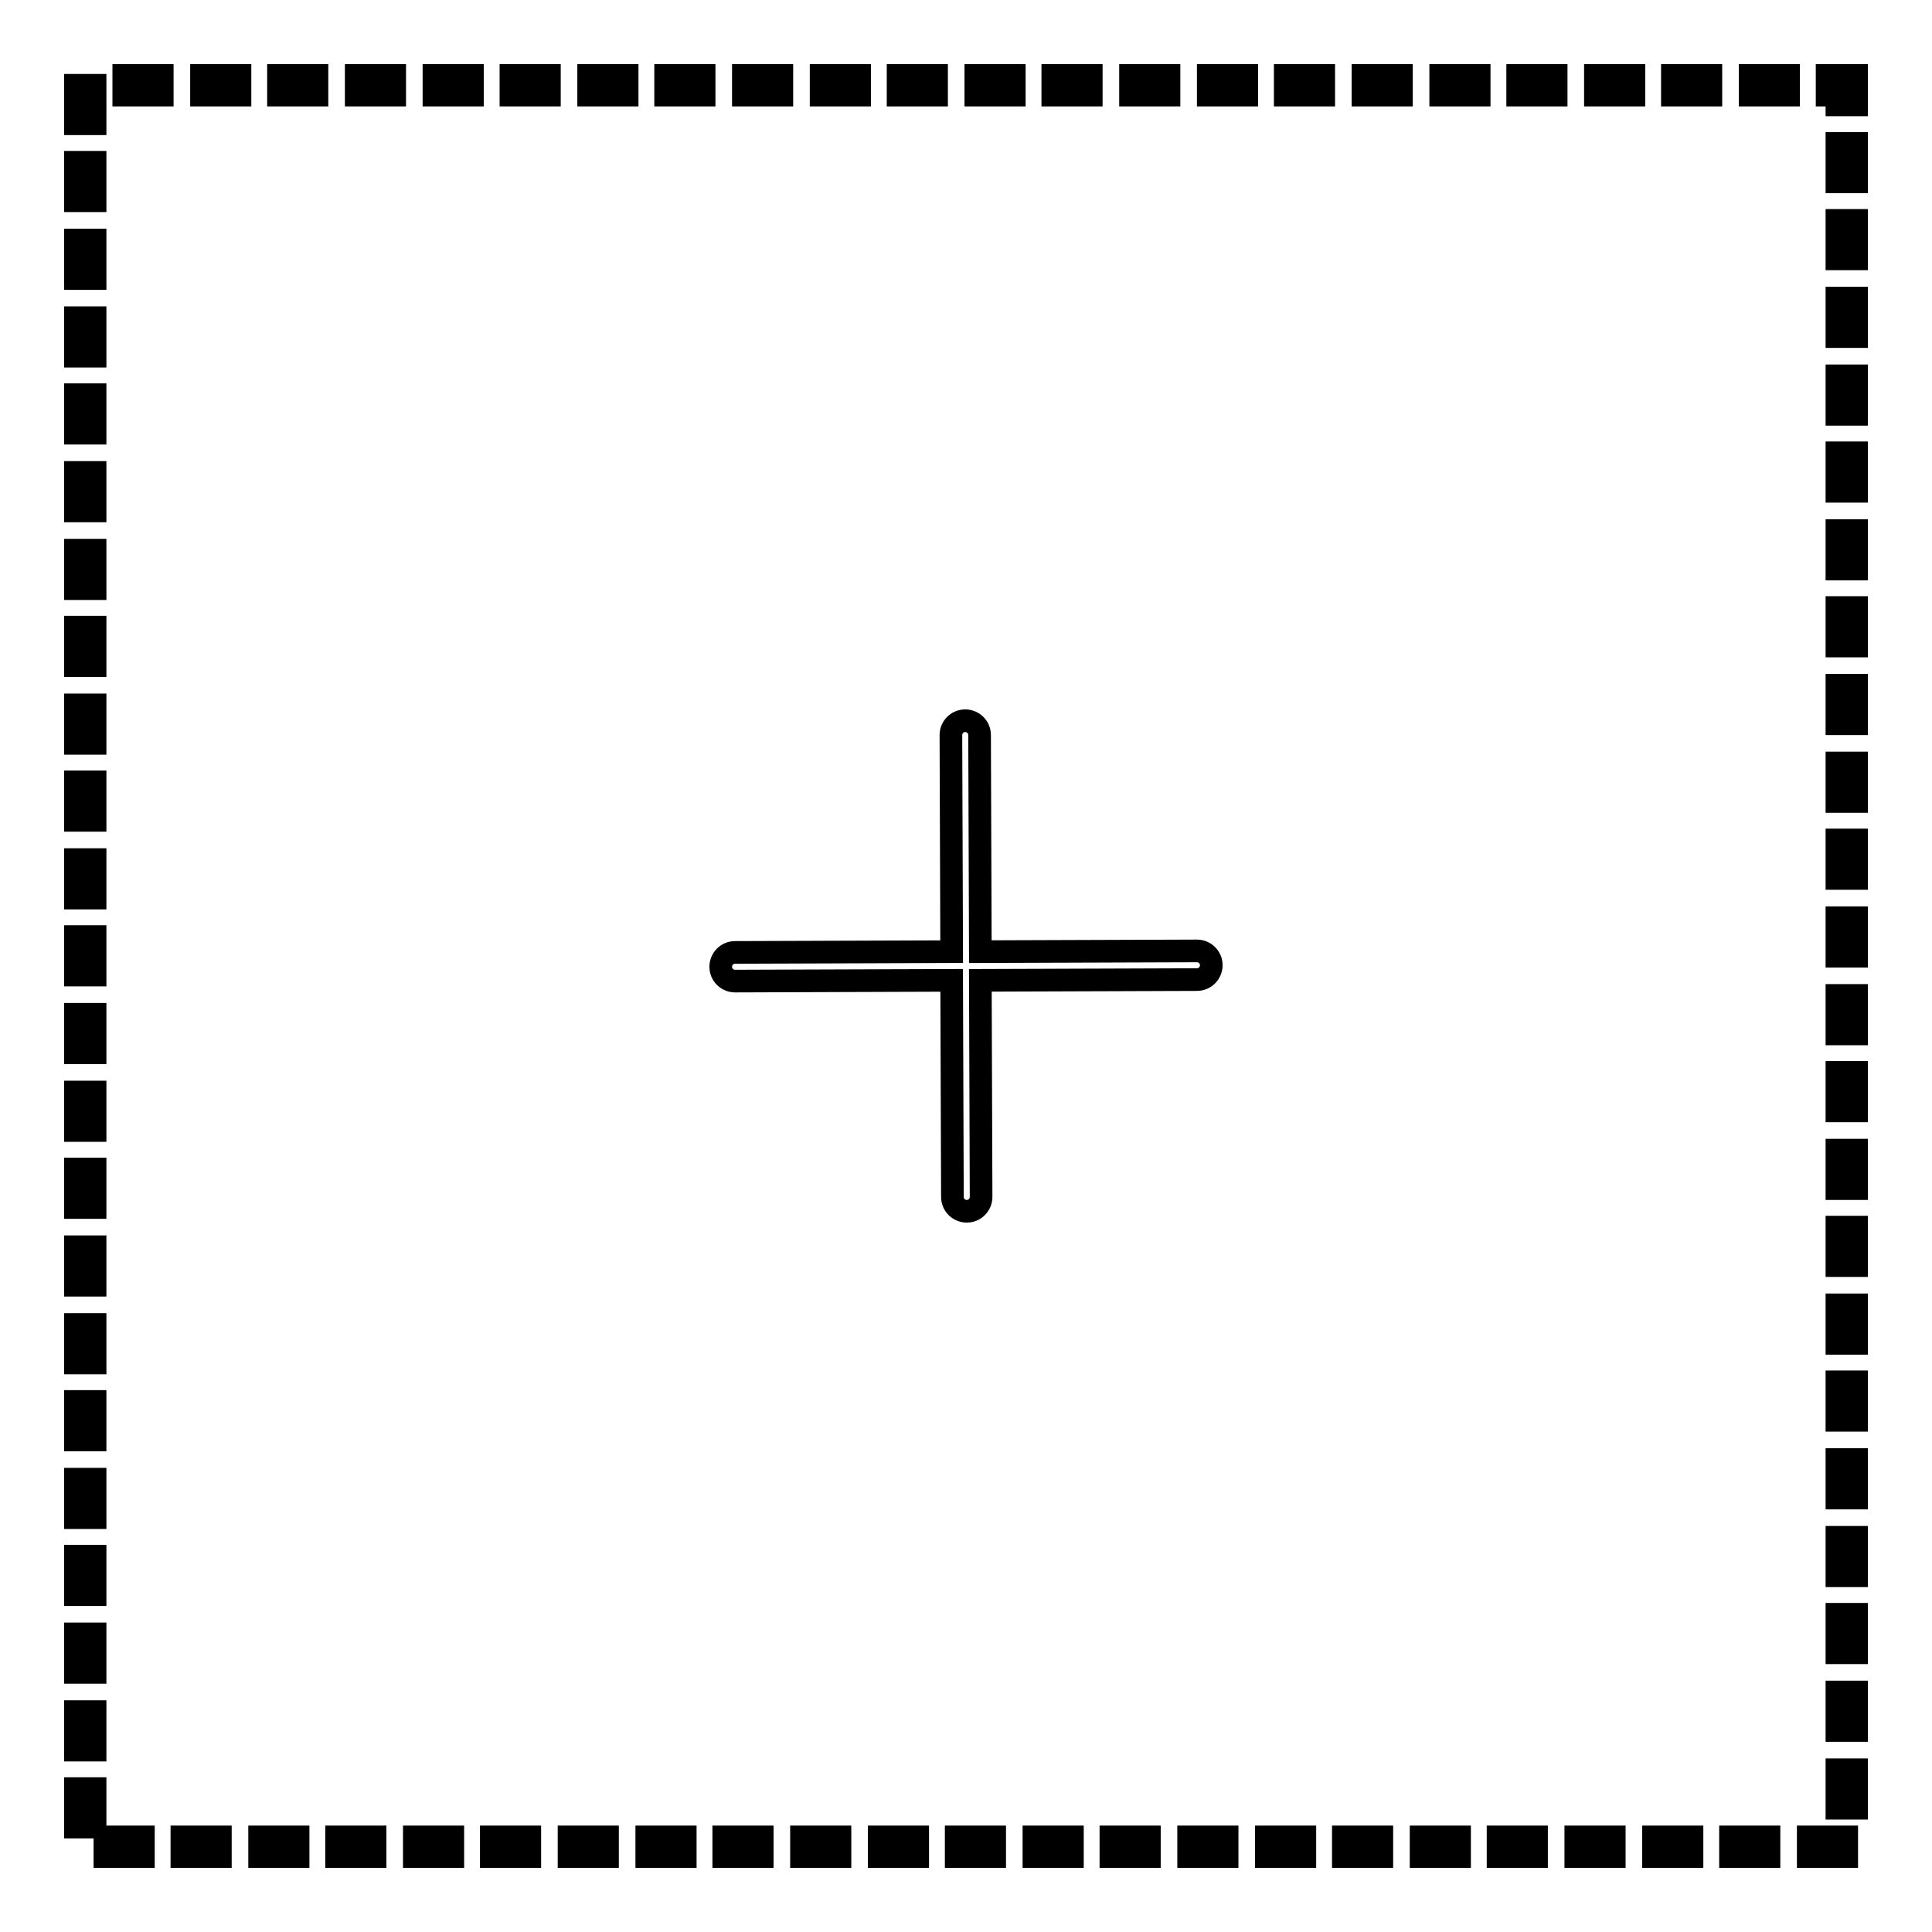 <?xml version="1.0" encoding="utf-8"?>
<!-- Svg Vector Icons : http://www.onlinewebfonts.com/icon -->
<!DOCTYPE svg PUBLIC "-//W3C//DTD SVG 1.1//EN" "http://www.w3.org/Graphics/SVG/1.1/DTD/svg11.dtd">
<svg version="1.1" xmlns="http://www.w3.org/2000/svg" xmlns:xlink="http://www.w3.org/1999/xlink" x="0px" y="0px" viewBox="0 0 256 256" enable-background="new 0 0 256 256" xml:space="preserve">
<g><g><path stroke-width="3" fill-opacity="0" stroke="#000000"  d="M13.9,243.4H19v2.6h-5.1V243.4z"/><path stroke-width="3" fill-opacity="0" stroke="#000000"  d="M16.4,10h5.1v2.6h-5.1V10z"/><path stroke-width="3" fill-opacity="0" stroke="#000000"  d="M10,11.3h2.6v5.1H10V11.3z"/><path stroke-width="3" fill-opacity="0" stroke="#000000"  d="M34.4,243.4h5.1v2.6h-5.1V243.4z"/><path stroke-width="3" fill-opacity="0" stroke="#000000"  d="M24.1,243.4h5.1v2.6h-5.1V243.4z"/><path stroke-width="3" fill-opacity="0" stroke="#000000"  d="M26.7,10h5.1v2.6h-5.1V10z"/><path stroke-width="3" fill-opacity="0" stroke="#000000"  d="M10,52.3h2.6v5.1H10V52.3z"/><path stroke-width="3" fill-opacity="0" stroke="#000000"  d="M10,62.6h2.6v5.1H10V62.6z"/><path stroke-width="3" fill-opacity="0" stroke="#000000"  d="M10,21.5h2.6v5.1H10V21.5z"/><path stroke-width="3" fill-opacity="0" stroke="#000000"  d="M10,31.8h2.6v5.1H10V31.8z"/><path stroke-width="3" fill-opacity="0" stroke="#000000"  d="M10,42.1h2.6v5.1H10V42.1z"/><path stroke-width="3" fill-opacity="0" stroke="#000000"  d="M85.7,243.4h5.1v2.6h-5.1V243.4z"/><path stroke-width="3" fill-opacity="0" stroke="#000000"  d="M67.7,10h5.1v2.6h-5.1V10z"/><path stroke-width="3" fill-opacity="0" stroke="#000000"  d="M75.4,243.4h5.1v2.6h-5.1V243.4z"/><path stroke-width="3" fill-opacity="0" stroke="#000000"  d="M78,10h5.1v2.6H78V10z"/><path stroke-width="3" fill-opacity="0" stroke="#000000"  d="M88.2,10h5.1v2.6h-5.1V10z"/><path stroke-width="3" fill-opacity="0" stroke="#000000"  d="M36.9,10h5.1v2.6h-5.1V10z"/><path stroke-width="3" fill-opacity="0" stroke="#000000"  d="M10,72.9h2.6V78H10V72.9z"/><path stroke-width="3" fill-opacity="0" stroke="#000000"  d="M47.2,10h5.1v2.6h-5.1V10z"/><path stroke-width="3" fill-opacity="0" stroke="#000000"  d="M65.1,243.4h5.1v2.6h-5.1V243.4L65.1,243.4z"/><path stroke-width="3" fill-opacity="0" stroke="#000000"  d="M54.9,243.4H60v2.6h-5.1V243.4z"/><path stroke-width="3" fill-opacity="0" stroke="#000000"  d="M57.5,10h5.1v2.6h-5.1V10z"/><path stroke-width="3" fill-opacity="0" stroke="#000000"  d="M10,93.4h2.6v5.1H10V93.4z"/><path stroke-width="3" fill-opacity="0" stroke="#000000"  d="M98.5,10h5.1v2.6h-5.1V10z"/><path stroke-width="3" fill-opacity="0" stroke="#000000"  d="M10,237h2.6v5.1H10V237z"/><path stroke-width="3" fill-opacity="0" stroke="#000000"  d="M10,226.8h2.6v5.1H10V226.8z"/><path stroke-width="3" fill-opacity="0" stroke="#000000"  d="M10,196h2.6v5.1H10V196z"/><path stroke-width="3" fill-opacity="0" stroke="#000000"  d="M10,206.2h2.6v5.1H10V206.2z"/><path stroke-width="3" fill-opacity="0" stroke="#000000"  d="M10,216.5h2.6v5.1H10V216.5z"/><path stroke-width="3" fill-opacity="0" stroke="#000000"  d="M139.5,10h5.1v2.6h-5.1V10z"/><path stroke-width="3" fill-opacity="0" stroke="#000000"  d="M149.8,10h5.1v2.6h-5.1V10z"/><path stroke-width="3" fill-opacity="0" stroke="#000000"  d="M108.8,10h5.1v2.6h-5.1V10z"/><path stroke-width="3" fill-opacity="0" stroke="#000000"  d="M119,10h5.1v2.6H119V10z"/><path stroke-width="3" fill-opacity="0" stroke="#000000"  d="M129.3,10h5.1v2.6h-5.1V10z"/><path stroke-width="3" fill-opacity="0" stroke="#000000"  d="M10,165.2h2.6v5.1H10V165.2z"/><path stroke-width="3" fill-opacity="0" stroke="#000000"  d="M10,134.4h2.6v5.1H10V134.4z"/><path stroke-width="3" fill-opacity="0" stroke="#000000"  d="M10,124.1h2.6v5.1H10V124.1L10,124.1z"/><path stroke-width="3" fill-opacity="0" stroke="#000000"  d="M10,113.9h2.6v5.1H10V113.9z"/><path stroke-width="3" fill-opacity="0" stroke="#000000"  d="M95.9,243.4h5.1v2.6h-5.1V243.4z"/><path stroke-width="3" fill-opacity="0" stroke="#000000"  d="M10,103.6h2.6v5.1H10V103.6z"/><path stroke-width="3" fill-opacity="0" stroke="#000000"  d="M10,83.1h2.6v5.1H10V83.1z"/><path stroke-width="3" fill-opacity="0" stroke="#000000"  d="M10,185.7h2.6v5.1H10V185.7z"/><path stroke-width="3" fill-opacity="0" stroke="#000000"  d="M10,144.7h2.6v5.1H10V144.7z"/><path stroke-width="3" fill-opacity="0" stroke="#000000"  d="M10,175.5h2.6v5.1H10V175.5z"/><path stroke-width="3" fill-opacity="0" stroke="#000000"  d="M10,154.9h2.6v5.1H10V154.9z"/><path stroke-width="3" fill-opacity="0" stroke="#000000"  d="M44.6,243.4h5.1v2.6h-5.1V243.4z"/><path stroke-width="3" fill-opacity="0" stroke="#000000"  d="M243.4,172.9h2.6v5.1h-2.6V172.9z"/><path stroke-width="3" fill-opacity="0" stroke="#000000"  d="M243.4,152.4h2.6v5.1h-2.6V152.4z"/><path stroke-width="3" fill-opacity="0" stroke="#000000"  d="M243.4,234.5h2.6v5.1h-2.6V234.5z"/><path stroke-width="3" fill-opacity="0" stroke="#000000"  d="M243.4,131.9h2.6v5.1h-2.6V131.9z"/><path stroke-width="3" fill-opacity="0" stroke="#000000"  d="M243.4,142.1h2.6v5.1h-2.6V142.1z"/><path stroke-width="3" fill-opacity="0" stroke="#000000"  d="M243.4,224.2h2.6v5.1h-2.6V224.2z"/><path stroke-width="3" fill-opacity="0" stroke="#000000"  d="M106.2,243.4h5.1v2.6h-5.1V243.4z"/><path stroke-width="3" fill-opacity="0" stroke="#000000"  d="M243.4,213.9h2.6v5.1h-2.6V213.9z"/><path stroke-width="3" fill-opacity="0" stroke="#000000"  d="M243.4,121.6h2.6v5.1h-2.6V121.6z"/><path stroke-width="3" fill-opacity="0" stroke="#000000"  d="M243.4,193.4h2.6v5.1h-2.6V193.4z"/><path stroke-width="3" fill-opacity="0" stroke="#000000"  d="M243.4,203.7h2.6v5.1h-2.6V203.7z"/><path stroke-width="3" fill-opacity="0" stroke="#000000"  d="M243.4,162.6h2.6v5.1h-2.6V162.6z"/><path stroke-width="3" fill-opacity="0" stroke="#000000"  d="M243.4,39.5h2.6v5.1h-2.6V39.5z"/><path stroke-width="3" fill-opacity="0" stroke="#000000"  d="M243.4,29.2h2.6v5.1h-2.6V29.2z"/><path stroke-width="3" fill-opacity="0" stroke="#000000"  d="M243.4,19h2.6v5.1h-2.6V19z"/><path stroke-width="3" fill-opacity="0" stroke="#000000"  d="M242.1,10v2.6h1.3v1.3h2.6V10H242.1z"/><path stroke-width="3" fill-opacity="0" stroke="#000000"  d="M243.4,49.8h2.6v5.1h-2.6V49.8z"/><path stroke-width="3" fill-opacity="0" stroke="#000000"  d="M243.4,80.5h2.6v5.1h-2.6V80.5z"/><path stroke-width="3" fill-opacity="0" stroke="#000000"  d="M243.4,101.1h2.6v5.1h-2.6V101.1z"/><path stroke-width="3" fill-opacity="0" stroke="#000000"  d="M243.4,90.8h2.6v5.1h-2.6V90.8z"/><path stroke-width="3" fill-opacity="0" stroke="#000000"  d="M243.4,111.3h2.6v5.1h-2.6V111.3z"/><path stroke-width="3" fill-opacity="0" stroke="#000000"  d="M243.4,60h2.6v5.1h-2.6V60z"/><path stroke-width="3" fill-opacity="0" stroke="#000000"  d="M243.4,70.3h2.6v5.1h-2.6V70.3z"/><path stroke-width="3" fill-opacity="0" stroke="#000000"  d="M243.4,183.1h2.6v5.1h-2.6V183.1z"/><path stroke-width="3" fill-opacity="0" stroke="#000000"  d="M160.1,10h5.1v2.6h-5.1V10z"/><path stroke-width="3" fill-opacity="0" stroke="#000000"  d="M157.5,243.4h5.1v2.6h-5.1V243.4z"/><path stroke-width="3" fill-opacity="0" stroke="#000000"  d="M167.8,243.4h5.1v2.6h-5.1V243.4z"/><path stroke-width="3" fill-opacity="0" stroke="#000000"  d="M178,243.4h5.1v2.6H178V243.4z"/><path stroke-width="3" fill-opacity="0" stroke="#000000"  d="M170.3,10h5.1v2.6h-5.1V10z"/><path stroke-width="3" fill-opacity="0" stroke="#000000"  d="M147.2,243.4h5.1v2.6h-5.1V243.4z"/><path stroke-width="3" fill-opacity="0" stroke="#000000"  d="M116.5,243.4h5.1v2.6h-5.1V243.4z"/><path stroke-width="3" fill-opacity="0" stroke="#000000"  d="M180.6,10h5.1v2.6h-5.1V10z"/><path stroke-width="3" fill-opacity="0" stroke="#000000"  d="M126.7,243.4h5.1v2.6h-5.1V243.4L126.7,243.4z"/><path stroke-width="3" fill-opacity="0" stroke="#000000"  d="M137,243.4h5.1v2.6H137V243.4z"/><path stroke-width="3" fill-opacity="0" stroke="#000000"  d="M219.1,243.4h5.1v2.6h-5.1V243.4z"/><path stroke-width="3" fill-opacity="0" stroke="#000000"  d="M221.6,10h5.1v2.6h-5.1V10z"/><path stroke-width="3" fill-opacity="0" stroke="#000000"  d="M211.4,10h5.1v2.6h-5.1V10z"/><path stroke-width="3" fill-opacity="0" stroke="#000000"  d="M239.6,243.4h5.1v2.6h-5.1V243.4z"/><path stroke-width="3" fill-opacity="0" stroke="#000000"  d="M229.3,243.4h5.1v2.6h-5.1V243.4z"/><path stroke-width="3" fill-opacity="0" stroke="#000000"  d="M231.9,10h5.1v2.6h-5.1V10z"/><path stroke-width="3" fill-opacity="0" stroke="#000000"  d="M190.9,10h5.1v2.6h-5.1V10z"/><path stroke-width="3" fill-opacity="0" stroke="#000000"  d="M198.5,243.4h5.1v2.6h-5.1V243.4z"/><path stroke-width="3" fill-opacity="0" stroke="#000000"  d="M188.3,243.4h5.1v2.6h-5.1V243.4z"/><path stroke-width="3" fill-opacity="0" stroke="#000000"  d="M201.1,10h5.1v2.6h-5.1V10z"/><path stroke-width="3" fill-opacity="0" stroke="#000000"  d="M208.8,243.4h5.1v2.6h-5.1V243.4z"/><path stroke-width="3" fill-opacity="0" stroke="#000000"  d="M128.1,160.5C128.2,160.5,128.2,160.5,128.1,160.5c1.1,0,1.9-0.9,1.9-1.9l-0.1-28.7l28.7-0.1c1.1,0,1.9-0.9,1.9-1.9c0-1.1-0.9-1.9-1.9-1.9l0,0l-28.7,0.1l-0.1-28.7c0-1.1-0.9-1.9-1.9-1.9l0,0c-1.1,0-1.9,0.9-1.9,1.9l0.1,28.7l-28.7,0.1c-1.1,0-1.9,0.9-1.9,1.9c0,1.1,0.9,1.9,1.9,1.9l0,0l28.7-0.1l0.1,28.7C126.2,159.7,127.1,160.5,128.1,160.5z"/></g></g>
</svg>
